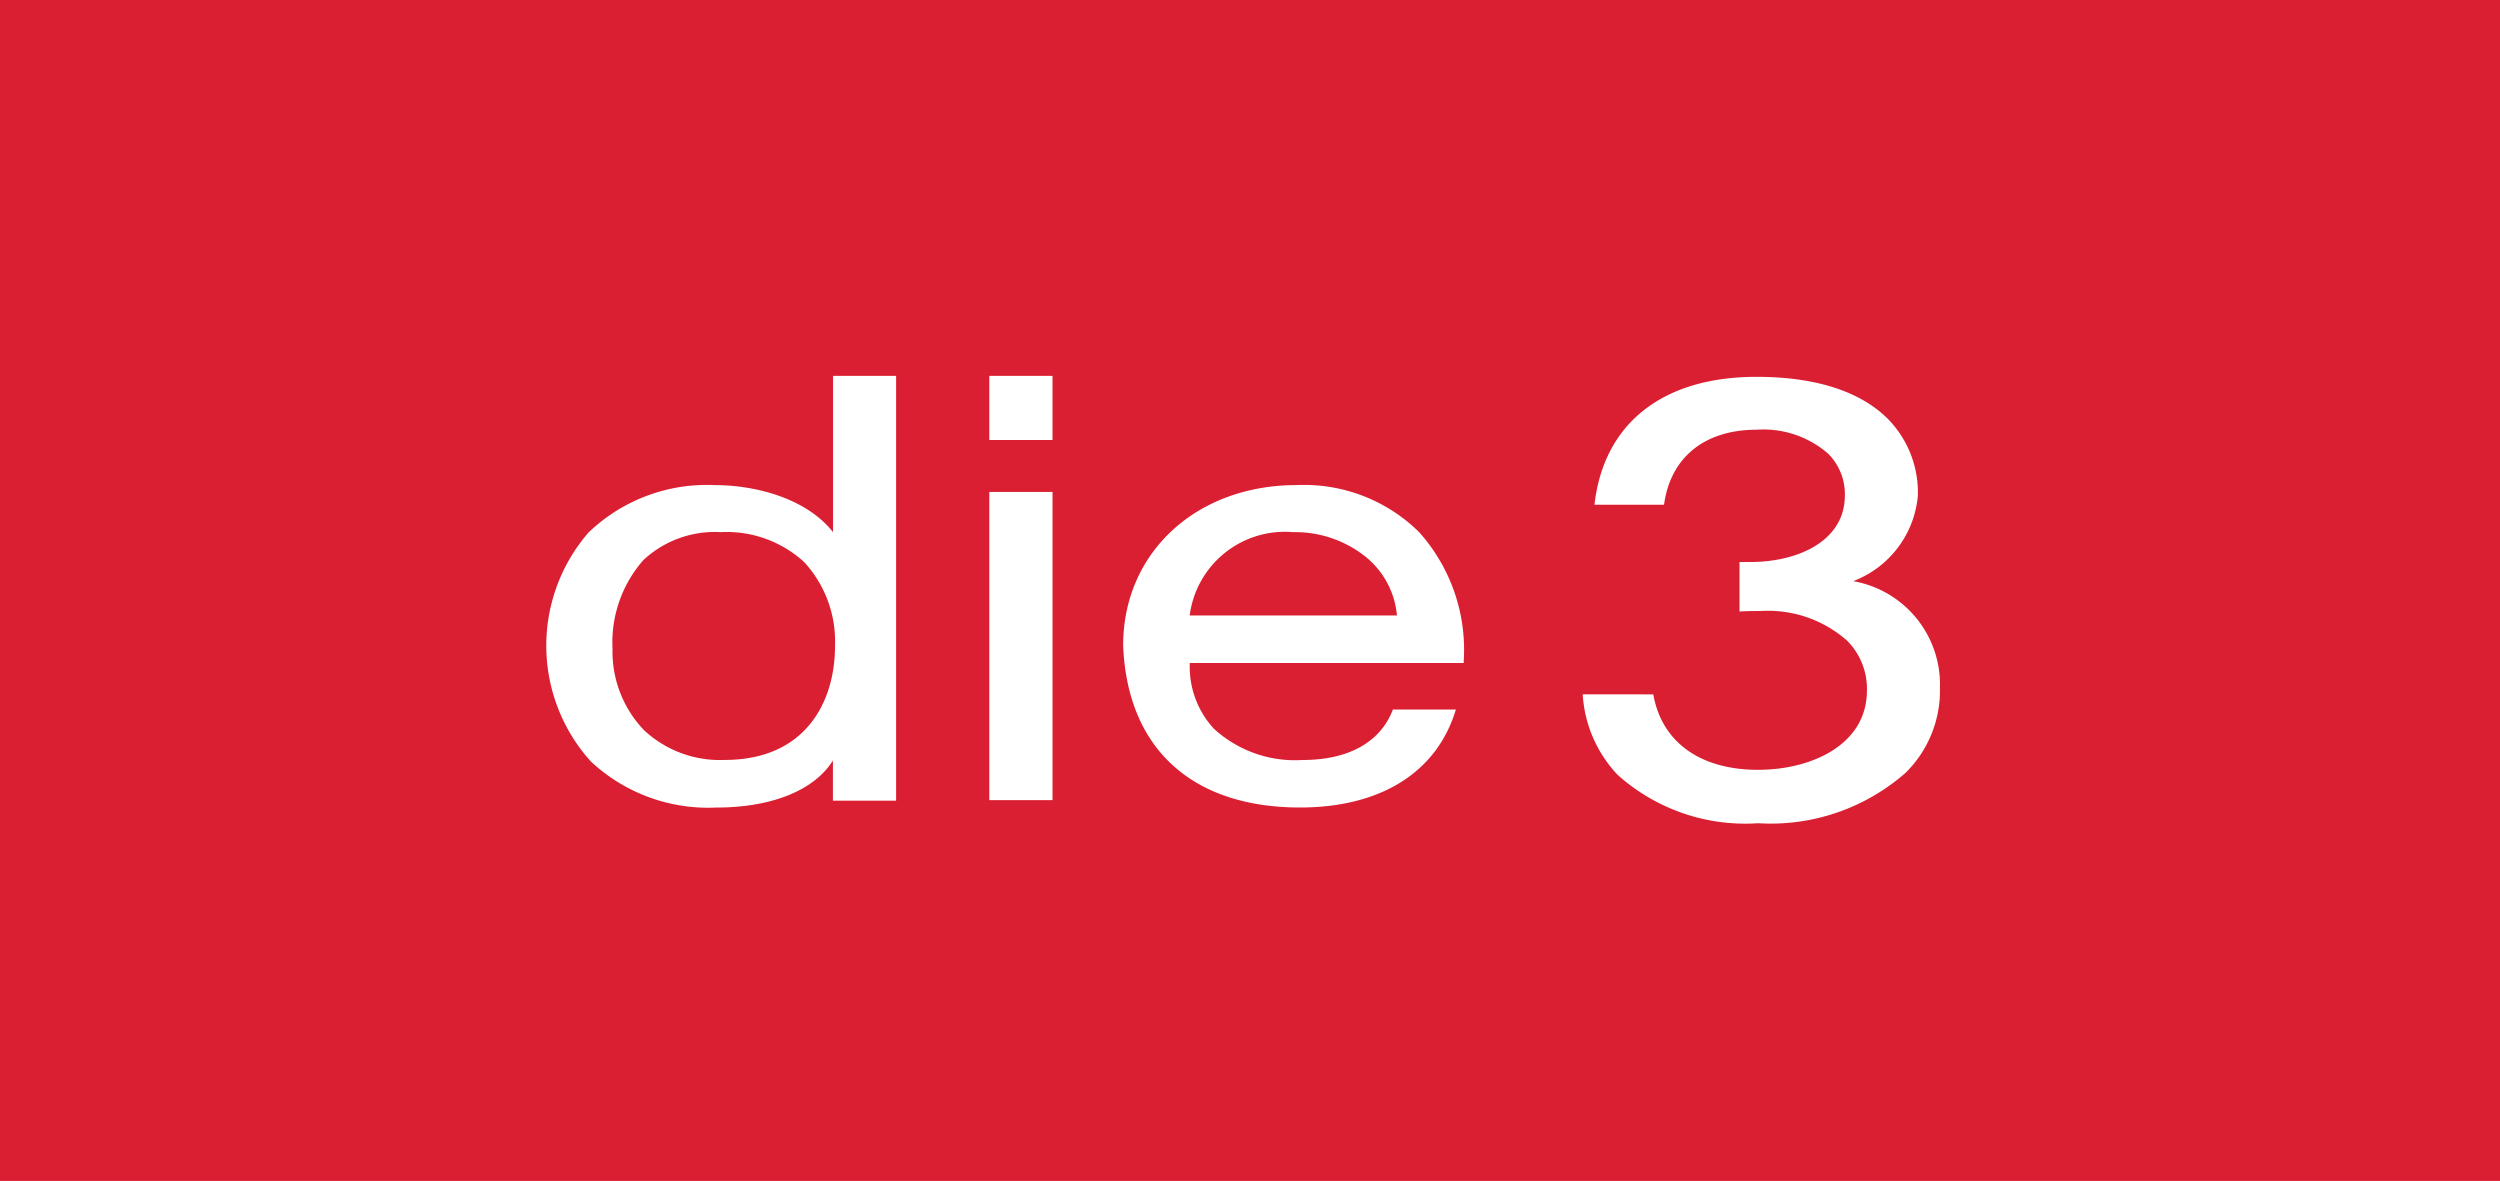 <svg id="die3_logo" xmlns="http://www.w3.org/2000/svg" width="110" height="51.96" viewBox="0 0 110 51.96">
  <path id="Pfad_1824" data-name="Pfad 1824" d="M0,0H110V51.96H0Z" fill="#db1f32"/>
  <path id="Pfad_1" data-name="Pfad 1" d="M124.113,76.7v6.878c-1.186-1.509-3.45-2.07-5.2-2.07a7.513,7.513,0,0,0-5.563,2.091,7.6,7.6,0,0,0,.108,10.069,7.562,7.562,0,0,0,5.519,2.027c2.436,0,4.312-.755,5.131-2.07v1.768h2.781V76.7Zm-4.765,16.9a4.888,4.888,0,0,1-3.557-1.315,5,5,0,0,1-1.38-3.579,5.488,5.488,0,0,1,1.358-3.9,4.615,4.615,0,0,1,3.407-1.229,5.048,5.048,0,0,1,3.665,1.315A5.157,5.157,0,0,1,124.2,88.6C124.2,91.016,122.927,93.6,119.348,93.6Z" transform="translate(-87.46 -60.163)" fill="#fff"/>
  <path id="Pfad_2" data-name="Pfad 2" d="M204.681,113.961V100.4H201.9v13.561Z" transform="translate(-158.37 -78.754)" fill="#fff"/>
  <path id="Pfad_3" data-name="Pfad 3" d="M201.9,76.7v2.824h2.781V76.7Z" transform="translate(-158.37 -60.163)" fill="#fff"/>
  <path id="Pfad_4" data-name="Pfad 4" d="M334.9,85.891a4.441,4.441,0,0,0,2.846-3.751,4.615,4.615,0,0,0-1.315-3.385c-1.229-1.229-3.212-1.854-5.778-1.854-4.14,0-6.727,2.048-7.136,5.627h3.062c.28-2.07,1.768-3.3,4.075-3.3a4.333,4.333,0,0,1,3.148,1.056,2.52,2.52,0,0,1,.733,1.833c0,2.027-2.091,2.932-4.161,2.932H329.9v2.178c.3-.022.625-.022.927-.022a5.245,5.245,0,0,1,3.795,1.294,2.99,2.99,0,0,1,.884,2.2c0,2.415-2.479,3.493-4.786,3.493-2.566,0-4.247-1.229-4.614-3.32H323a5.646,5.646,0,0,0,1.531,3.536,8.412,8.412,0,0,0,6.188,2.134,8.991,8.991,0,0,0,6.49-2.221,5.073,5.073,0,0,0,1.509-3.73A4.616,4.616,0,0,0,334.9,85.891Z" transform="translate(-253.361 -60.32)" fill="#fff"/>
  <path id="Pfad_5" data-name="Pfad 5" d="M241.08,108.853c-.539,1.445-1.94,2.242-3.989,2.242a5.279,5.279,0,0,1-3.9-1.38,4.024,4.024,0,0,1-1.056-2.889h12.052v-.065a7.761,7.761,0,0,0-1.962-5.692,7.2,7.2,0,0,0-5.39-2.07c-4.42,0-7.632,2.975-7.632,7.05.173,4.528,3.018,7.136,7.783,7.136,3.579,0,6.037-1.574,6.856-4.312h-2.76Zm-4.4-7.783a4.957,4.957,0,0,1,3.212,1.1,3.747,3.747,0,0,1,1.358,2.566h-9.12A4.223,4.223,0,0,1,236.681,101.07Z" transform="translate(-179.784 -77.655)" fill="#fff"/>
</svg>
